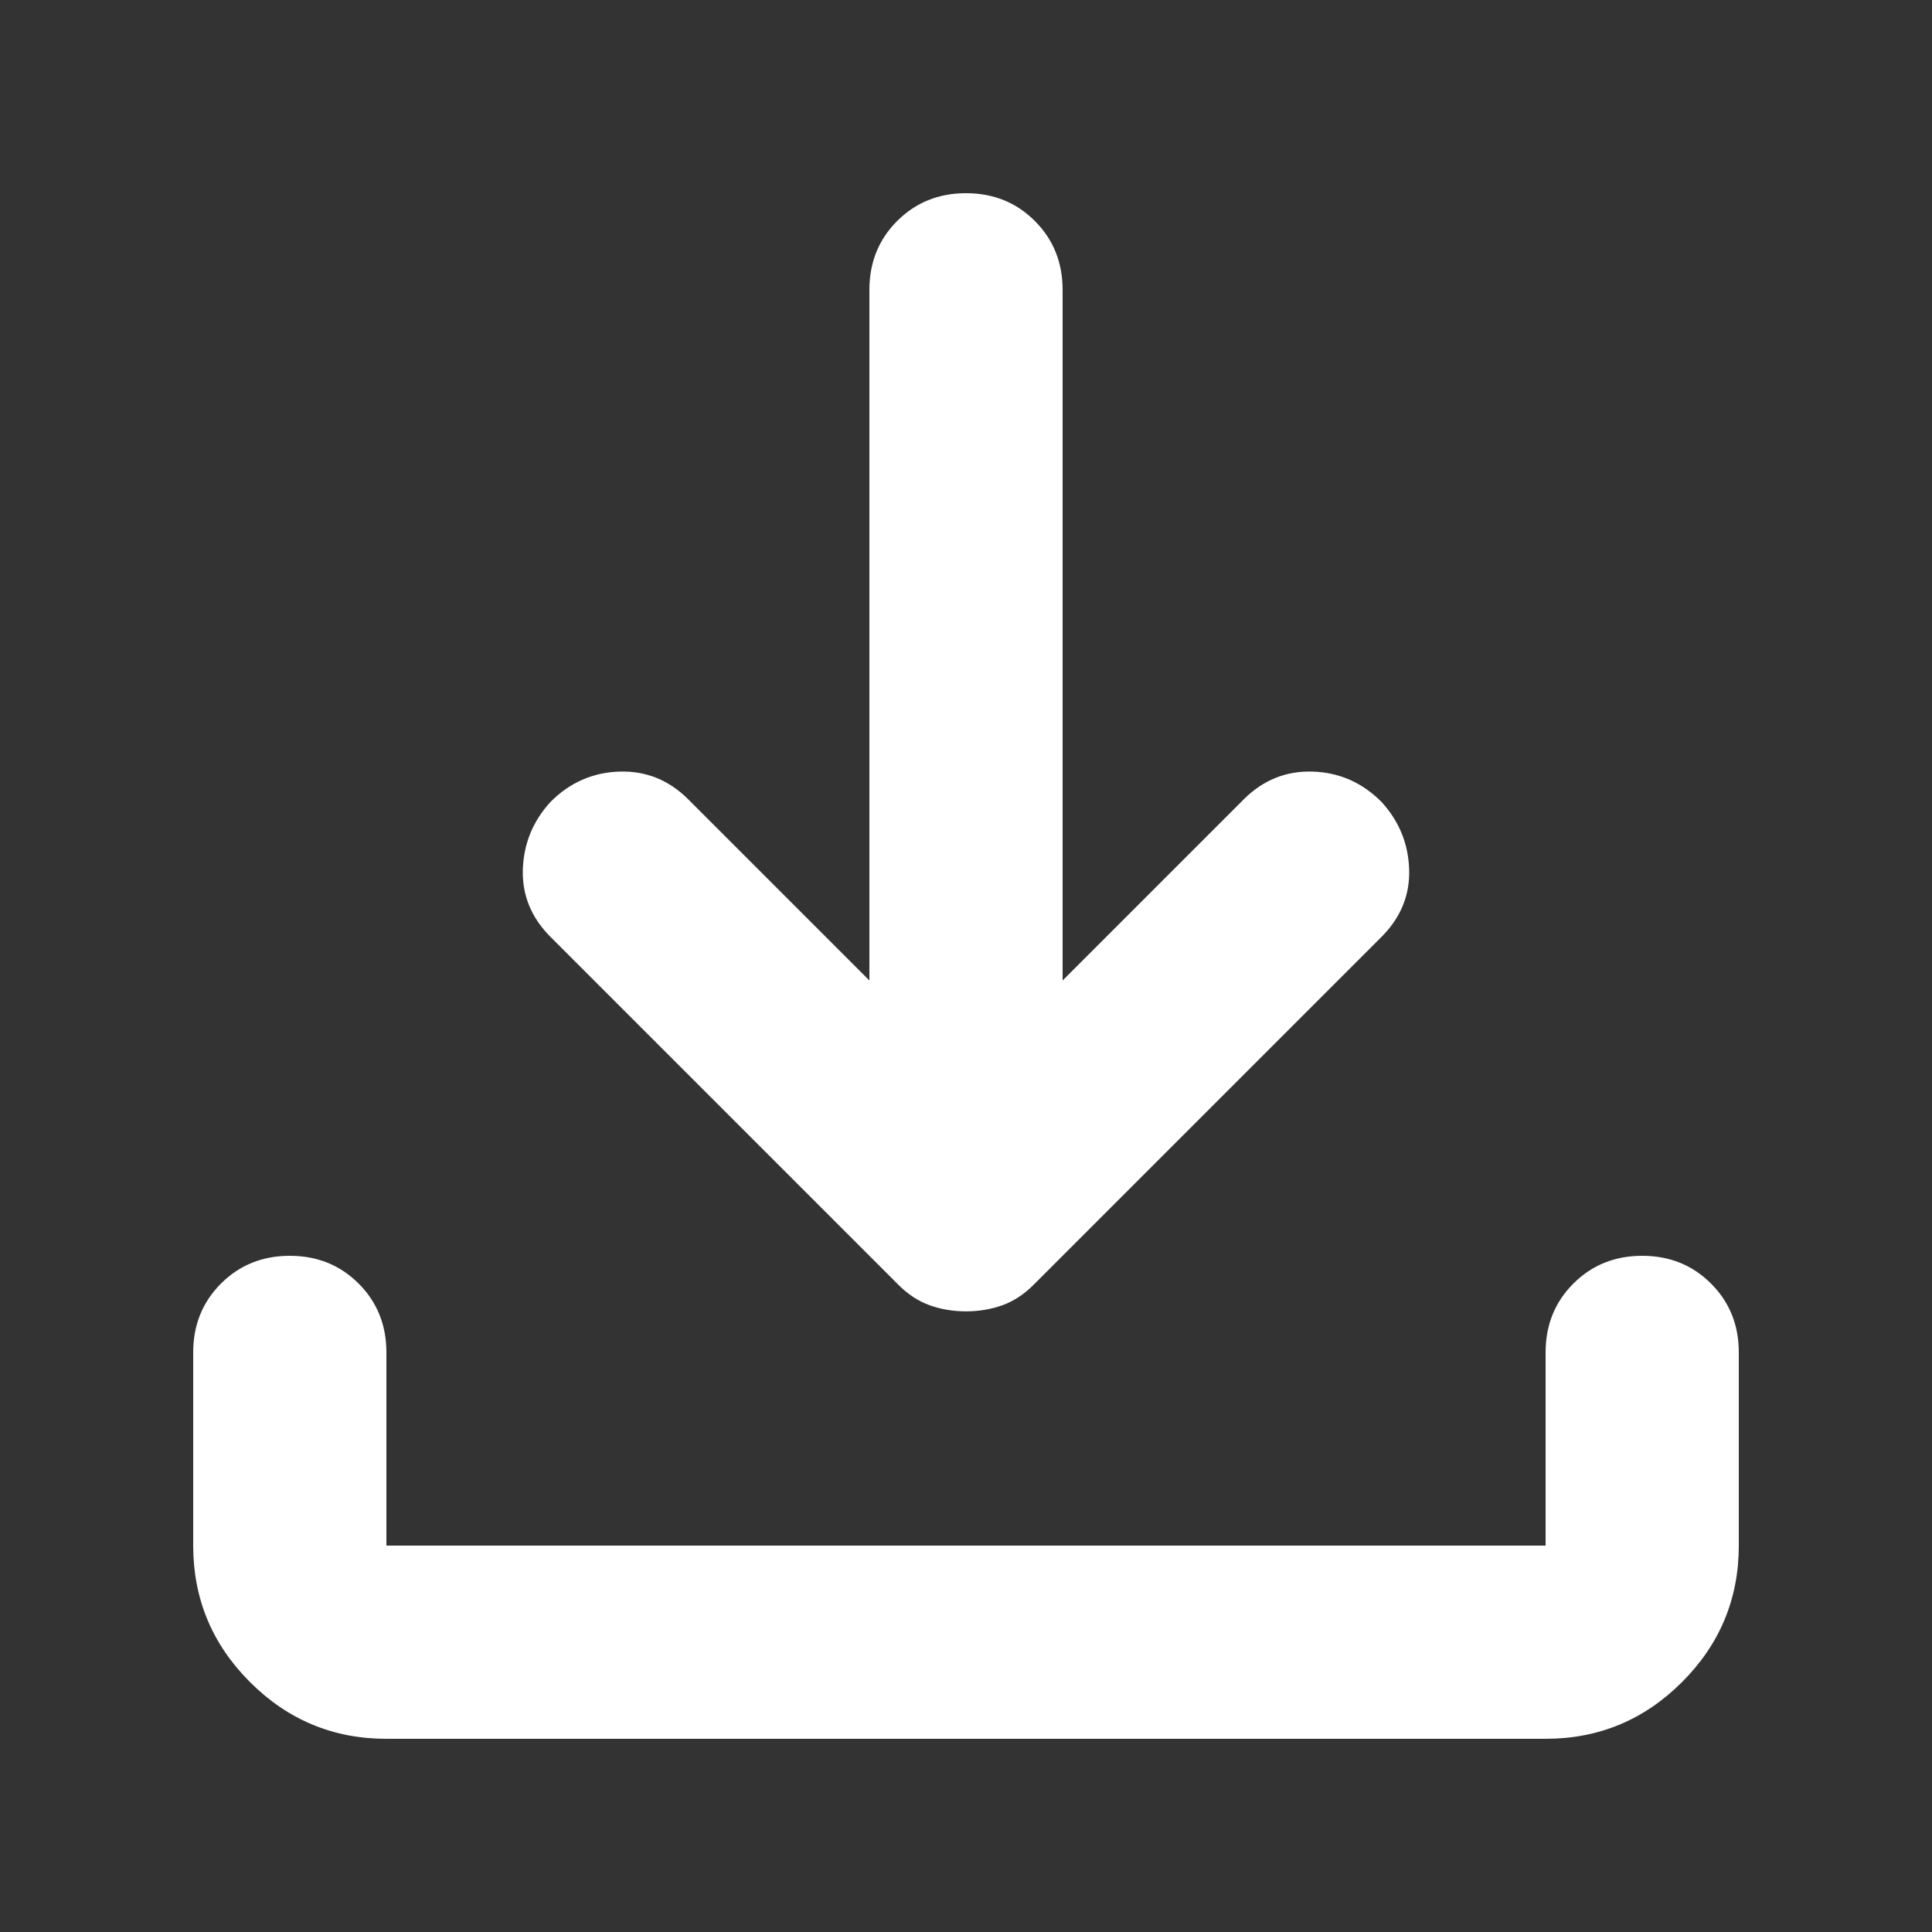 <?xml version="1.0" encoding="UTF-8"?>
<svg width="40px" height="40px" viewBox="0 0 40 40" version="1.1" xmlns="http://www.w3.org/2000/svg" xmlns:xlink="http://www.w3.org/1999/xlink">
    <rect x="0" y="0" width="40" height="40" fill="#333333" stroke="none"/>
    <title>icon/download@1x</title>
    <g id="icon/download" stroke="none" stroke-width="1" fill="none" fill-rule="evenodd">
        <g id="download_FILL0_wght400_GRAD0_opsz24" transform="translate(4, 4)" fill="#FFFFFF" fill-rule="nonzero">
            <path d="M16,23.15 C15.733,23.15 15.483,23.108 15.25,23.025 C15.017,22.942 14.8,22.8 14.6,22.6 L7.4,15.4 C7,15 6.808,14.533 6.825,14 C6.842,13.467 7.033,13 7.4,12.6 C7.8,12.2 8.275,11.992 8.825,11.975 C9.375,11.958 9.85,12.15 10.25,12.55 L14,16.3 L14,2 C14,1.433 14.192,0.958 14.575,0.575 C14.958,0.192 15.433,0 16,0 C16.567,0 17.042,0.192 17.425,0.575 C17.808,0.958 18,1.433 18,2 L18,16.3 L21.75,12.55 C22.15,12.15 22.625,11.958 23.175,11.975 C23.725,11.992 24.2,12.2 24.6,12.6 C24.967,13 25.158,13.467 25.175,14 C25.192,14.533 25,15 24.6,15.4 L17.4,22.6 C17.2,22.8 16.983,22.942 16.75,23.025 C16.517,23.108 16.267,23.15 16,23.15 Z M4,32 C2.9,32 1.958,31.608 1.175,30.825 C0.392,30.042 0,29.1 0,28 L0,24 C0,23.433 0.192,22.958 0.575,22.575 C0.958,22.192 1.433,22 2,22 C2.567,22 3.042,22.192 3.425,22.575 C3.808,22.958 4,23.433 4,24 L4,28 L28,28 L28,24 C28,23.433 28.192,22.958 28.575,22.575 C28.958,22.192 29.433,22 30,22 C30.567,22 31.042,22.192 31.425,22.575 C31.808,22.958 32,23.433 32,24 L32,28 C32,29.1 31.608,30.042 30.825,30.825 C30.042,31.608 29.1,32 28,32 L4,32 Z" id="Shape"></path>
        </g>
    </g>
</svg>